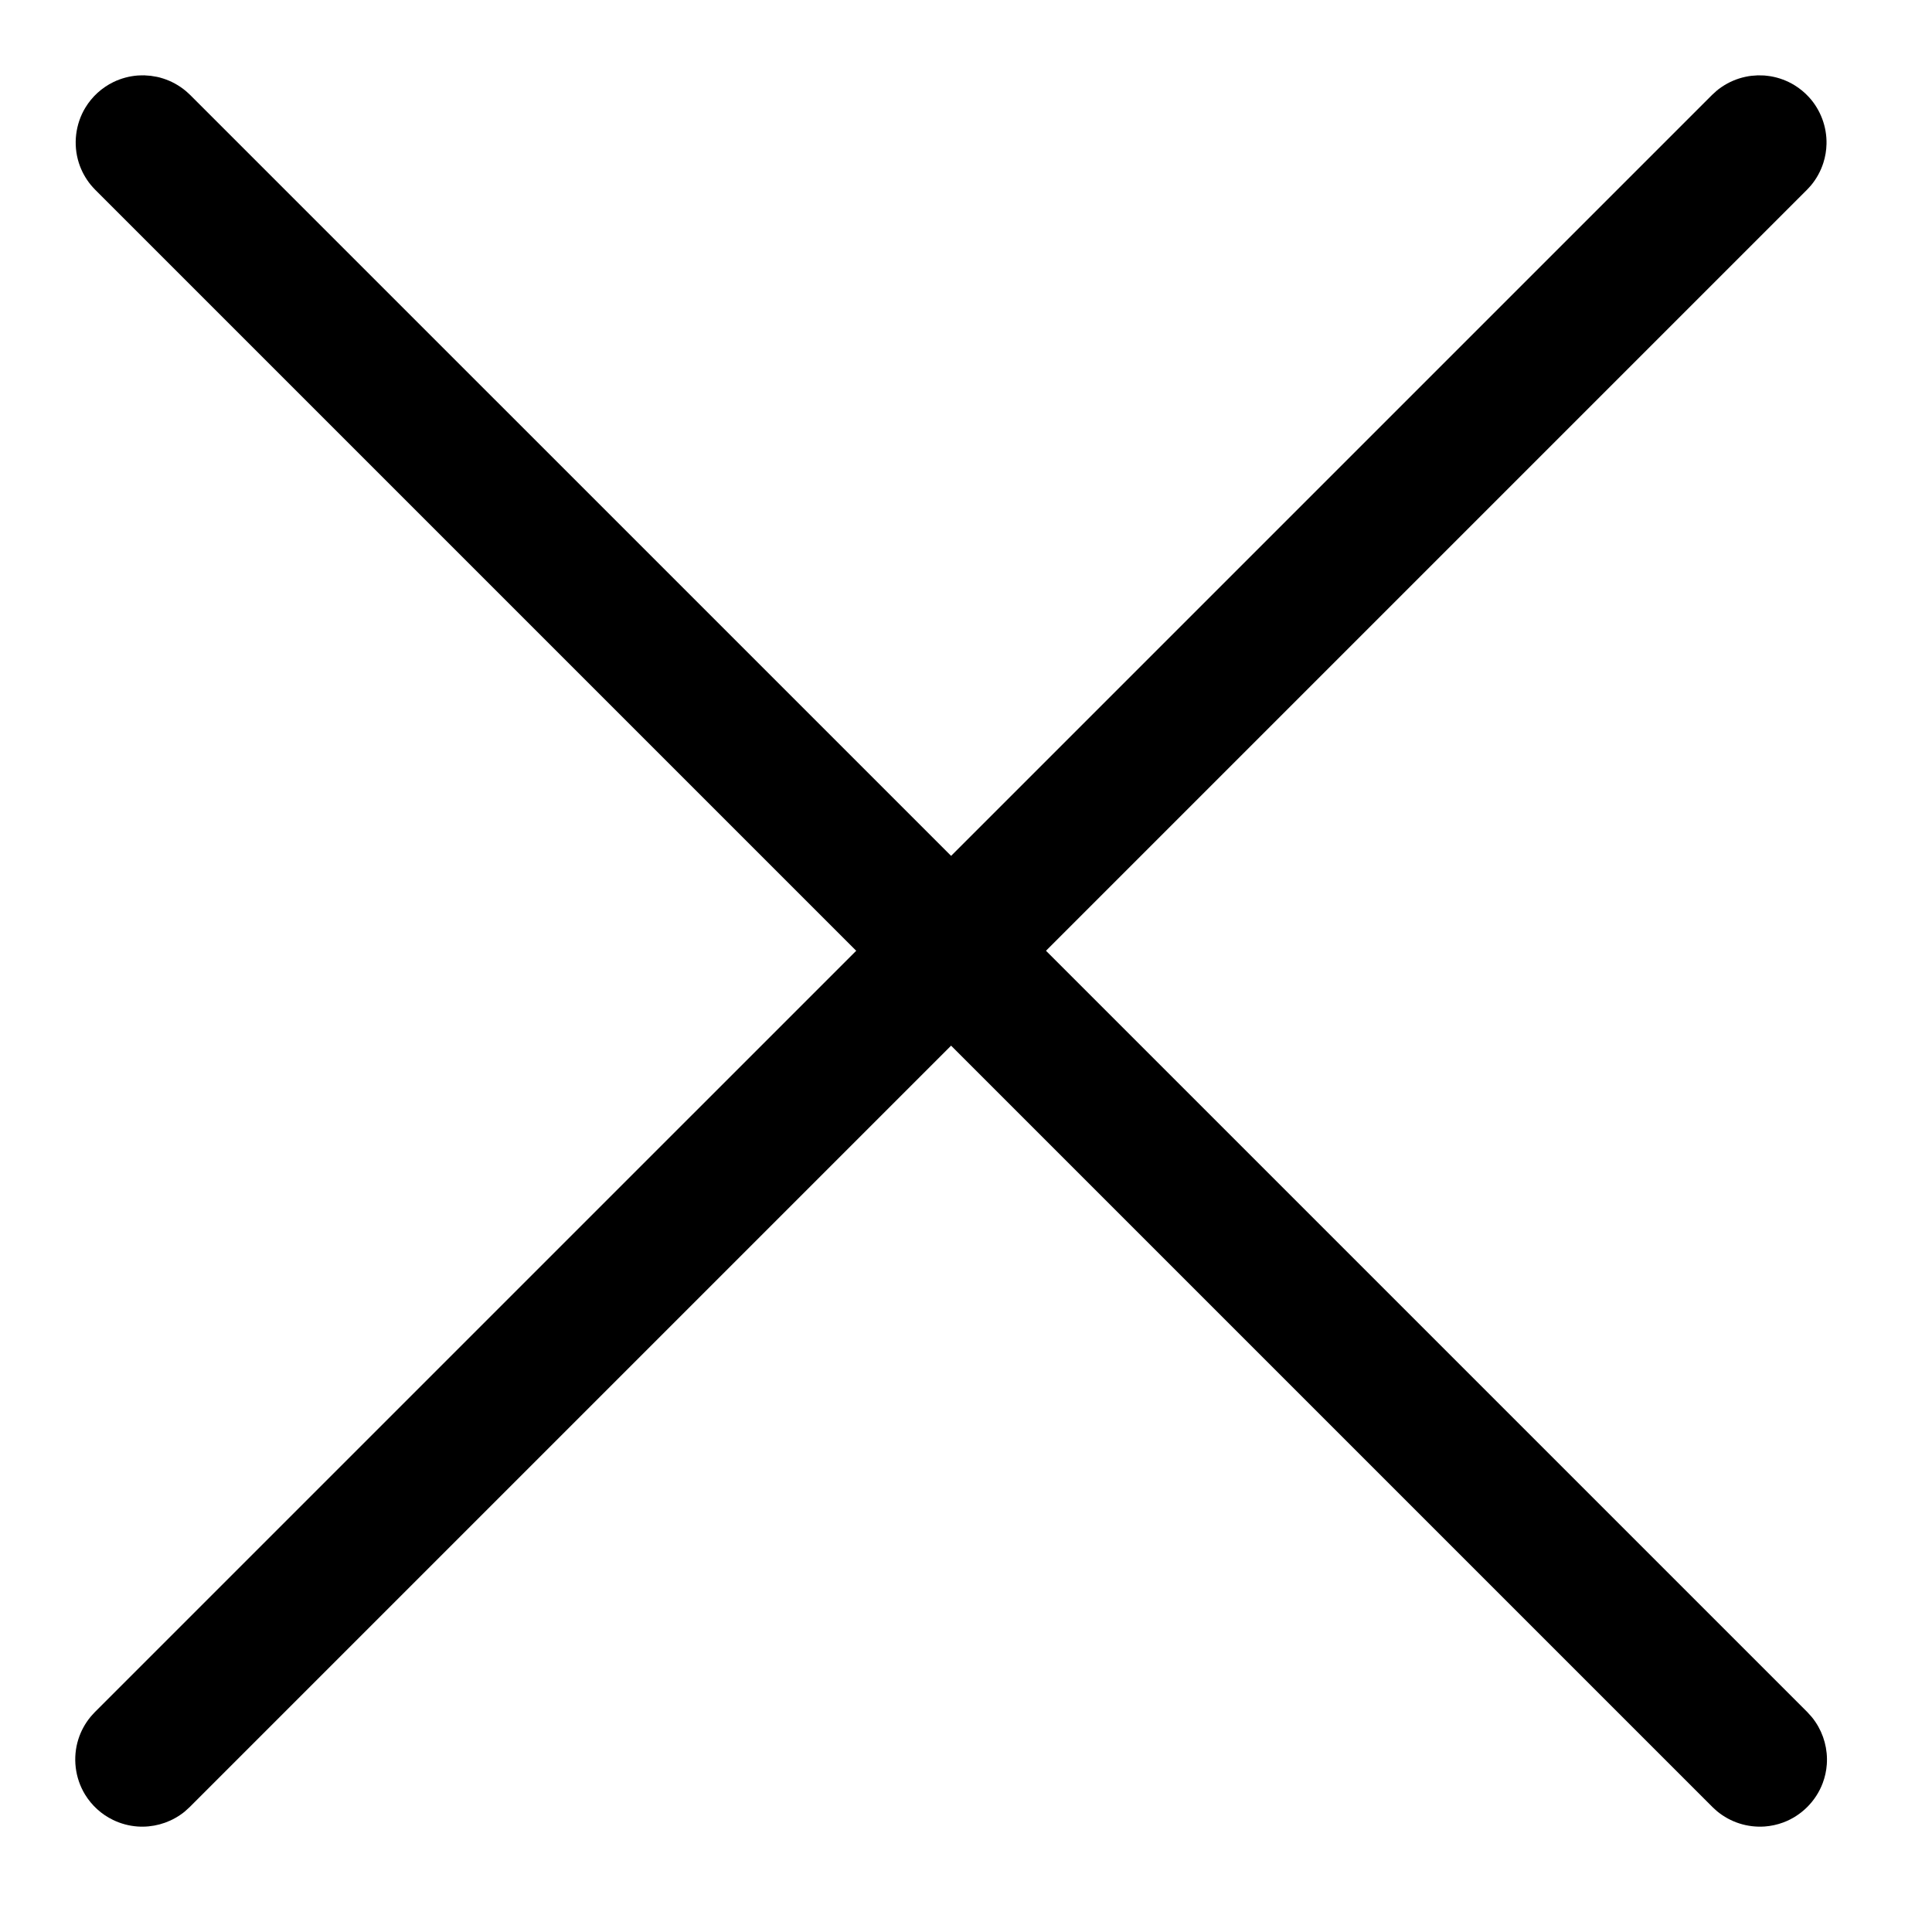 <?xml version="1.0" encoding="UTF-8" standalone="no"?>
<!DOCTYPE svg PUBLIC "-//W3C//DTD SVG 1.1//EN" "http://www.w3.org/Graphics/SVG/1.1/DTD/svg11.dtd">
<svg alt="Fermer" width="100%" height="100%" viewBox="0 0 60 60" version="1.1" xmlns="http://www.w3.org/2000/svg" xmlns:xlink="http://www.w3.org/1999/xlink" xml:space="preserve" style="fill-rule:evenodd;clip-rule:evenodd;stroke-linejoin:round;stroke-miterlimit:1.414;">
    <g>
        <g transform="matrix(0.915,0,0,0.915,2.598,2.854)">
            <path d="M2.276,-0.546C2.466,-0.514 2.515,-0.513 2.699,-0.454C2.974,-0.366 3.232,-0.225 3.455,-0.041C3.511,0.005 3.562,0.056 3.616,0.105L58.503,54.991C58.632,55.134 58.67,55.166 58.778,55.325C59.063,55.746 59.2,56.258 59.164,56.764C59.149,56.981 59.102,57.195 59.026,57.398C58.797,58.012 58.302,58.507 57.688,58.736C57.485,58.812 57.271,58.858 57.055,58.874C56.766,58.894 56.474,58.859 56.199,58.771C55.923,58.683 55.665,58.542 55.442,58.358C55.387,58.312 55.335,58.261 55.282,58.212L0.395,3.325C0.346,3.272 0.295,3.221 0.249,3.165C0.065,2.942 -0.076,2.684 -0.164,2.408C-0.363,1.784 -0.28,1.089 0.061,0.53C0.174,0.344 0.313,0.176 0.473,0.03C0.634,-0.116 0.815,-0.239 1.01,-0.334C1.27,-0.46 1.554,-0.536 1.843,-0.557C1.915,-0.562 1.987,-0.56 2.06,-0.562C2.132,-0.557 2.204,-0.552 2.276,-0.546Z" style="fill-rule:nonzero;"/>
        </g>
        <g transform="matrix(-0.915,0,0,0.915,56.476,2.854)">
            <path d="M1.843,-0.557C1.771,-0.548 1.699,-0.543 1.628,-0.531C1.343,-0.483 1.067,-0.38 0.82,-0.23C0.635,-0.117 0.466,0.023 0.32,0.183C-0.071,0.613 -0.285,1.188 -0.271,1.769C-0.266,1.986 -0.23,2.202 -0.164,2.408C-0.076,2.684 0.065,2.942 0.249,3.165C0.295,3.221 0.346,3.272 0.395,3.325L55.282,58.212C55.424,58.342 55.456,58.38 55.616,58.488C56.036,58.773 56.548,58.91 57.055,58.874C57.343,58.853 57.627,58.777 57.887,58.65C58.083,58.556 58.264,58.433 58.424,58.287C58.585,58.141 58.724,57.972 58.837,57.787C59.178,57.227 59.261,56.533 59.062,55.908C58.974,55.633 58.833,55.375 58.649,55.152C58.603,55.096 58.551,55.045 58.503,54.991L3.616,0.105C3.473,-0.025 3.442,-0.063 3.282,-0.171C3.042,-0.333 2.772,-0.449 2.49,-0.51C2.301,-0.551 2.252,-0.548 2.06,-0.562C1.987,-0.56 1.915,-0.558 1.843,-0.557Z" style="fill-rule:nonzero;"/>
        </g>
    </g>
</svg>
